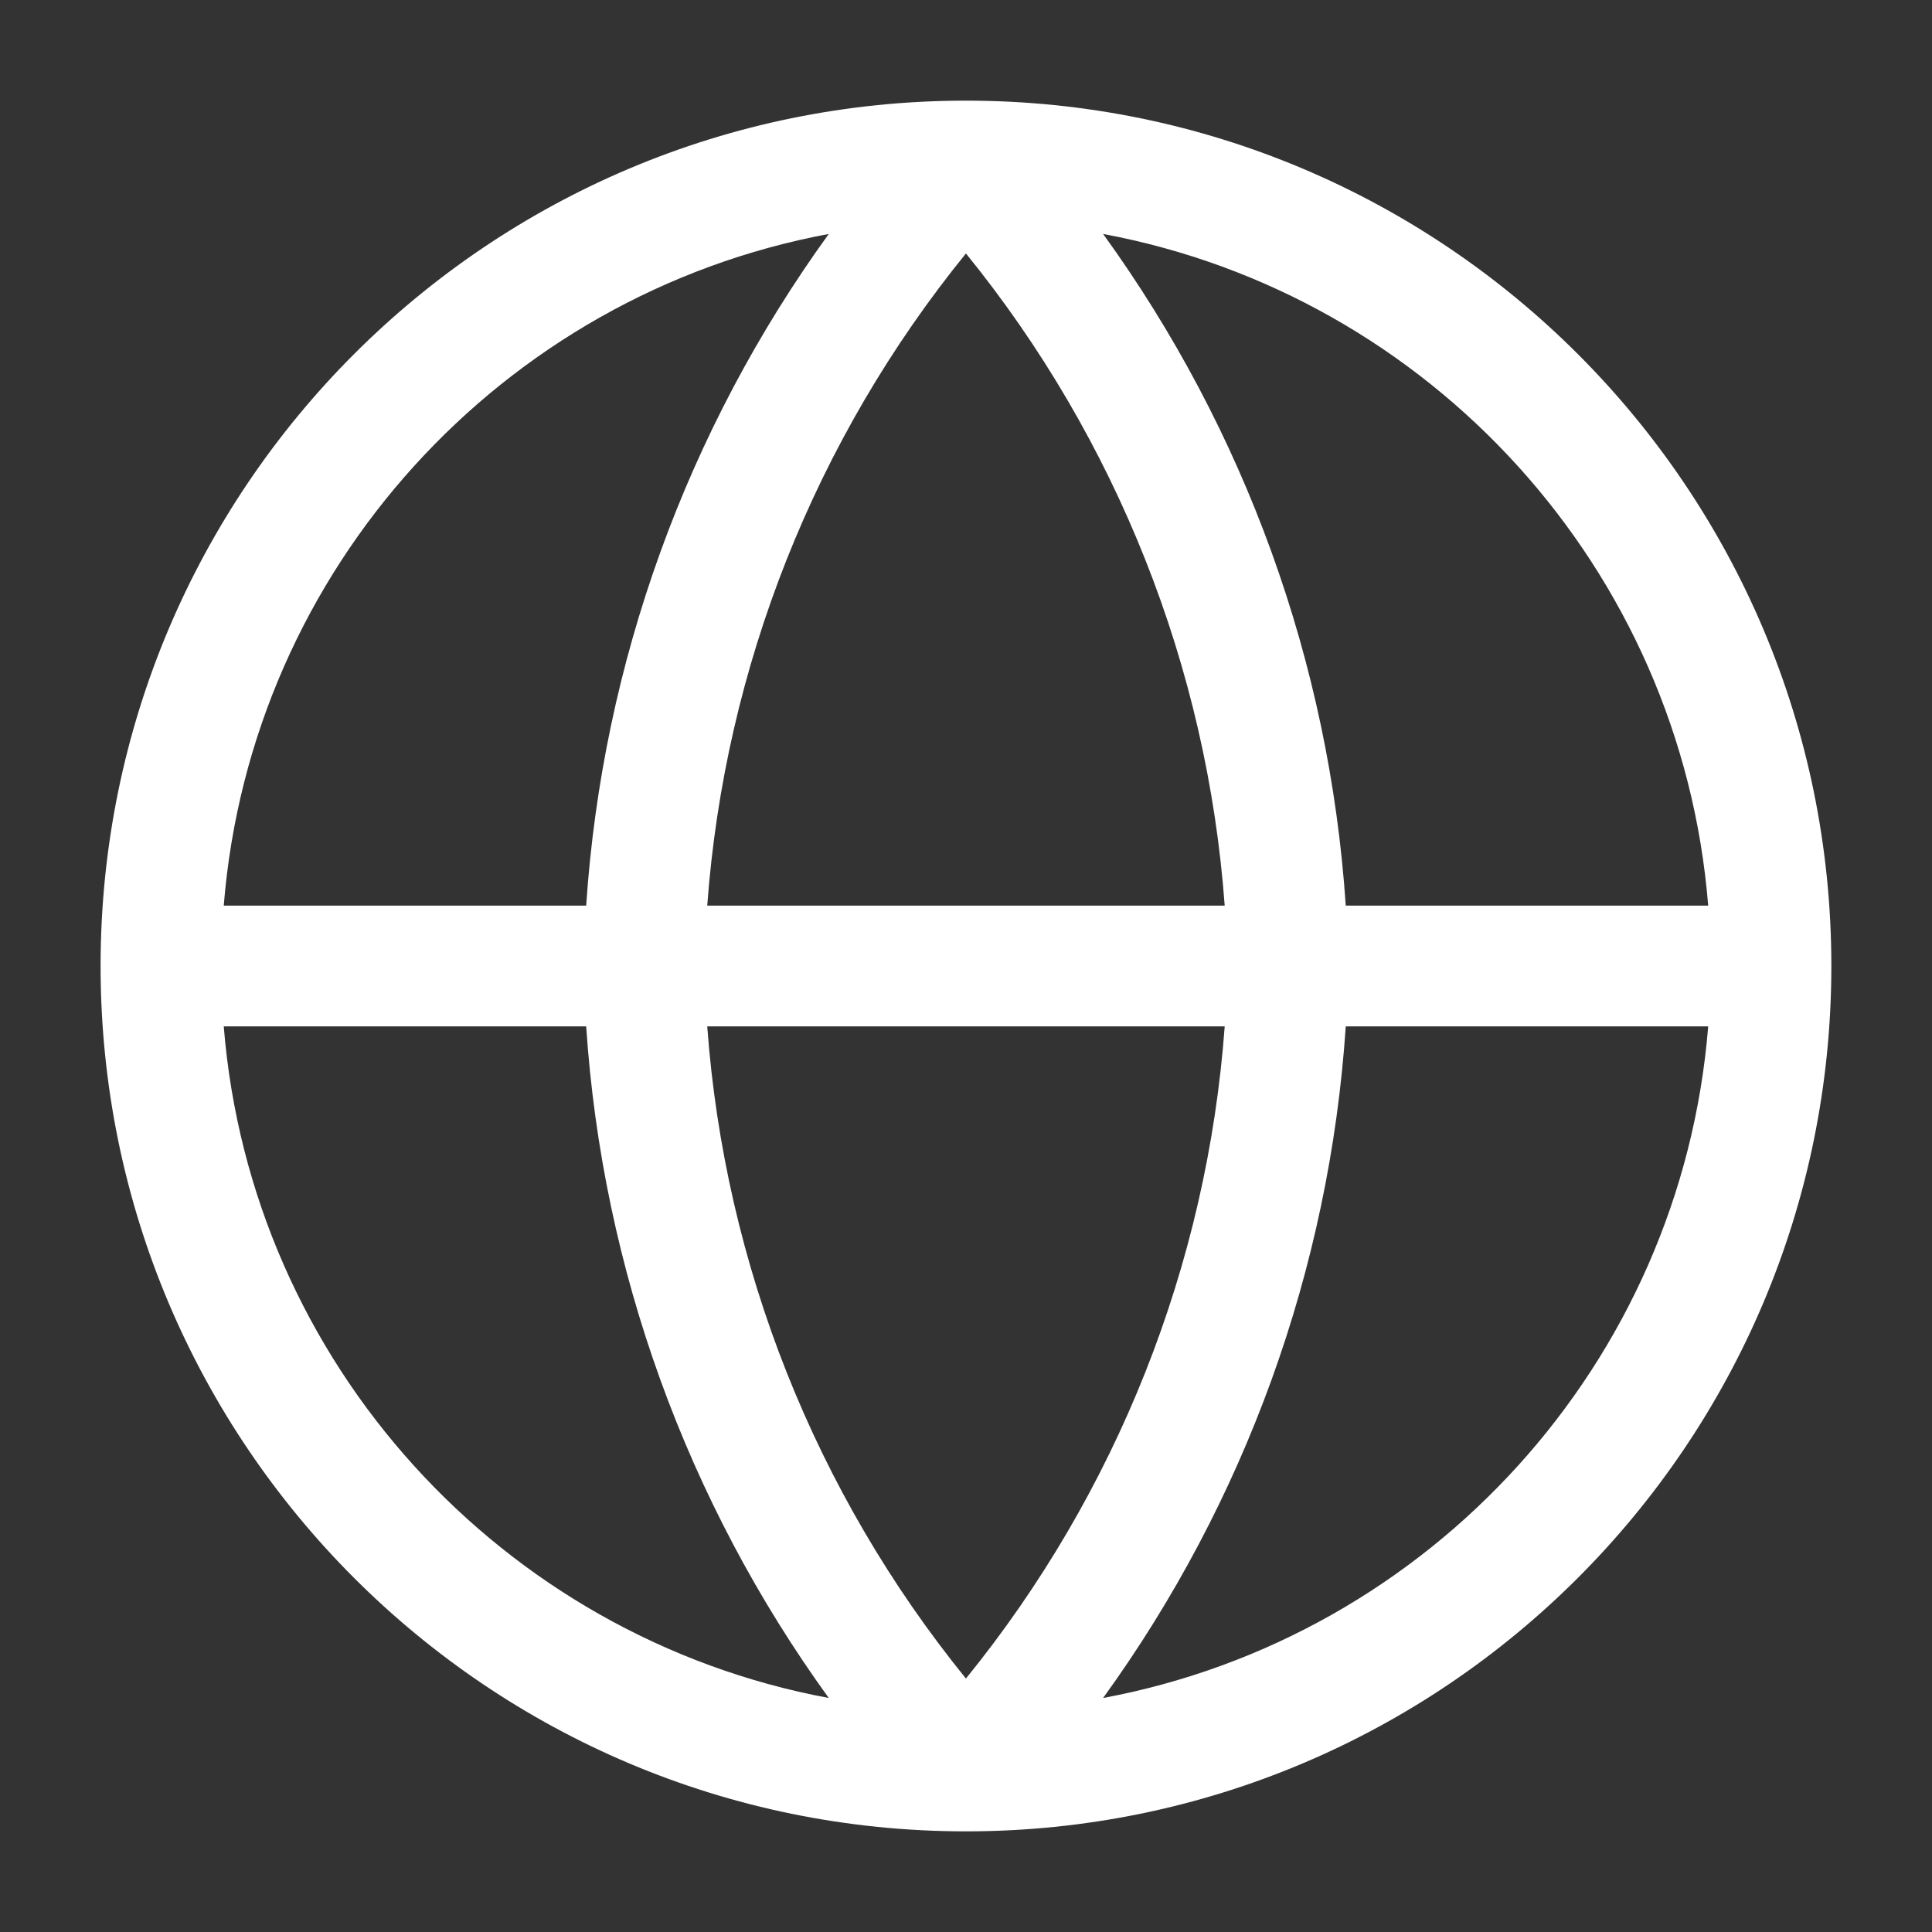 <svg width="32" height="32" viewBox="0 0 32 32" fill="none" xmlns="http://www.w3.org/2000/svg">
<rect x="0" y="0" width="32" height="32" fill="#333333" stroke="none"/>
<path fill-rule="evenodd" clip-rule="evenodd" d="M13.727 3.875C8.32 4.882 4.154 9.417 3.706 15H9.709C9.977 10.979 11.375 7.124 13.727 3.875ZM15.999 1.667C8.083 1.667 1.666 8.084 1.666 16C1.666 23.916 8.083 30.333 15.999 30.333C23.914 30.333 30.331 23.918 30.333 16.003V16V16C30.333 8.084 23.915 1.667 15.999 1.667ZM18.271 3.875C20.623 7.124 22.021 10.979 22.29 15H28.293C27.845 9.417 23.678 4.882 18.271 3.875ZM20.285 15C19.994 11.046 18.497 7.275 15.999 4.198C13.501 7.275 12.005 11.046 11.714 15H20.285ZM11.714 17H20.285C19.994 20.954 18.497 24.724 15.999 27.802C13.502 24.724 12.005 20.954 11.714 17ZM9.709 17H3.706C4.154 22.583 8.321 27.117 13.727 28.124C11.375 24.875 9.977 21.021 9.709 17ZM18.271 28.124C20.623 24.875 22.021 21.021 22.29 17H28.293C27.845 22.583 23.678 27.117 18.271 28.124Z" fill="white"/>
</svg>
